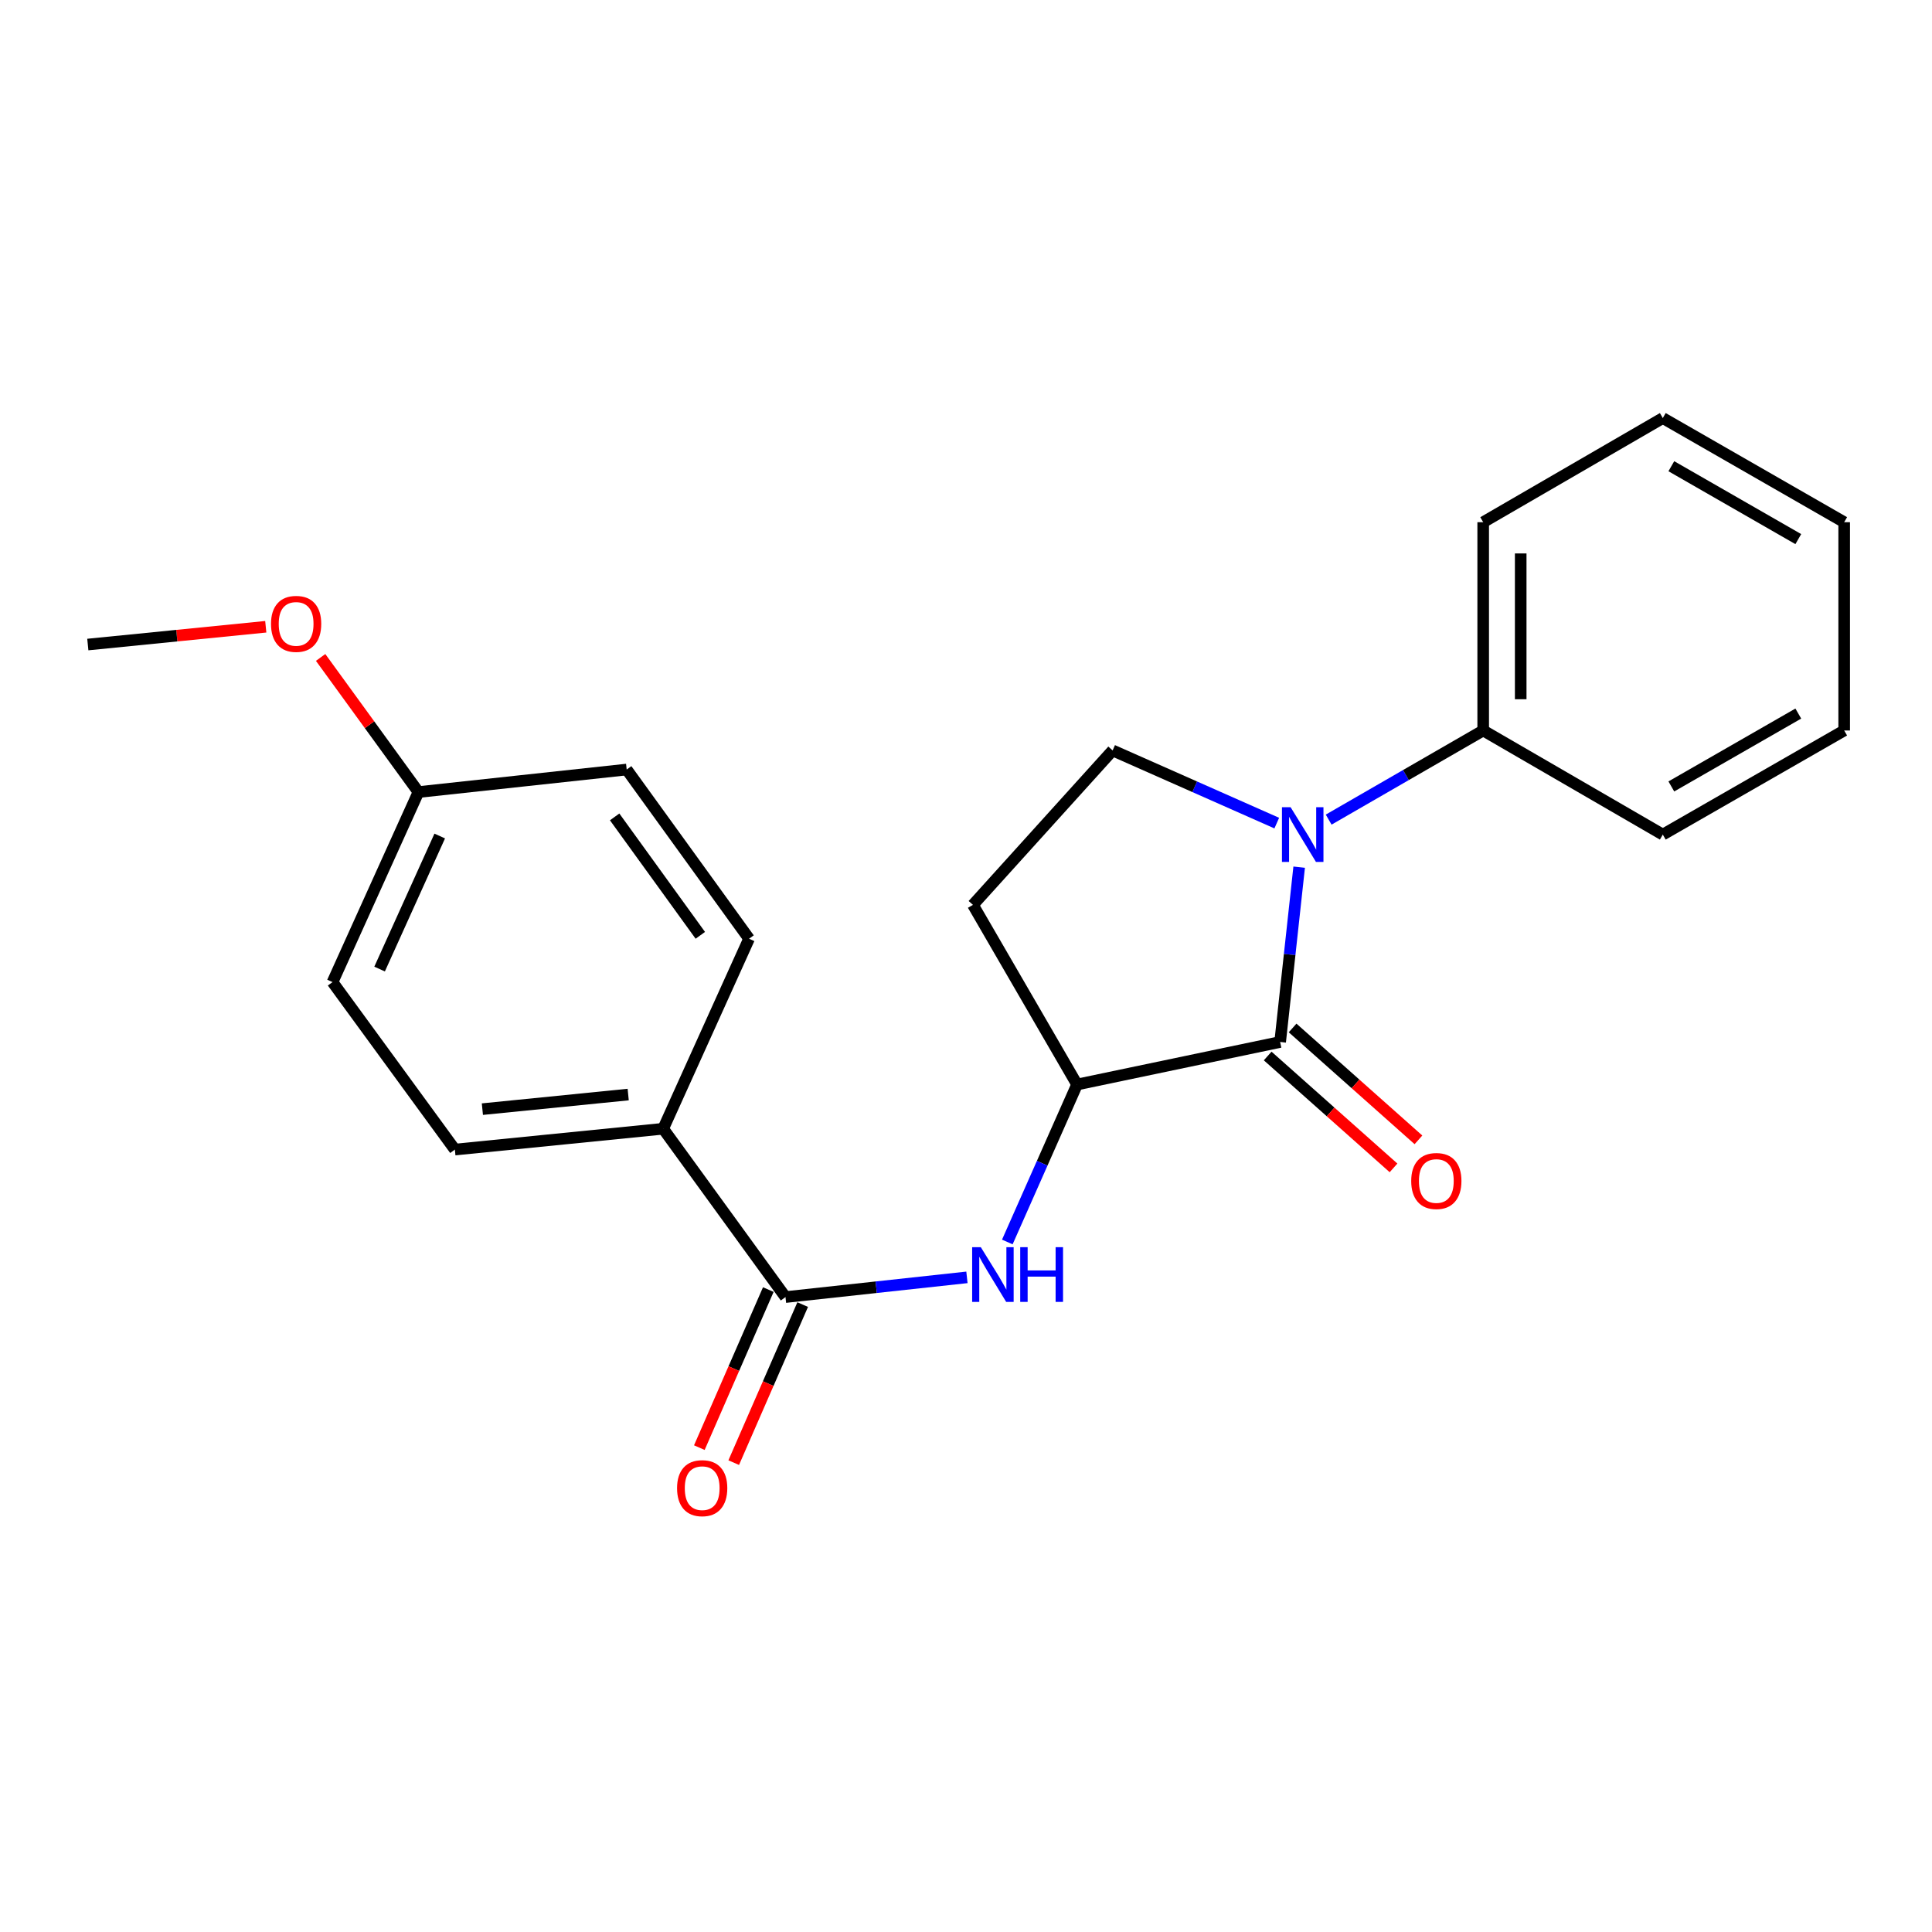 <?xml version='1.0' encoding='iso-8859-1'?>
<svg version='1.1' baseProfile='full'
              xmlns='http://www.w3.org/2000/svg'
                      xmlns:rdkit='http://www.rdkit.org/xml'
                      xmlns:xlink='http://www.w3.org/1999/xlink'
                  xml:space='preserve'
width='1000px' height='1000px' viewBox='0 0 1000 1000'>
<!-- END OF HEADER -->
<rect style='opacity:1.0;fill:#FFFFFF;stroke:none' width='1000' height='1000' x='0' y='0'> </rect>
<path class='bond-0' d='M 672.446,448.842 L 667.523,494.084' style='fill:none;fill-rule:evenodd;stroke:#0000FF;stroke-width:6px;stroke-linecap:butt;stroke-linejoin:miter;stroke-opacity:1' />
<path class='bond-0' d='M 667.523,494.084 L 662.6,539.326' style='fill:none;fill-rule:evenodd;stroke:#000000;stroke-width:6px;stroke-linecap:butt;stroke-linejoin:miter;stroke-opacity:1' />
<path class='bond-4' d='M 660.851,426.037 L 618.371,407.227' style='fill:none;fill-rule:evenodd;stroke:#0000FF;stroke-width:6px;stroke-linecap:butt;stroke-linejoin:miter;stroke-opacity:1' />
<path class='bond-4' d='M 618.371,407.227 L 575.891,388.418' style='fill:none;fill-rule:evenodd;stroke:#000000;stroke-width:6px;stroke-linecap:butt;stroke-linejoin:miter;stroke-opacity:1' />
<path class='bond-7' d='M 687.717,424.233 L 727.708,401.164' style='fill:none;fill-rule:evenodd;stroke:#0000FF;stroke-width:6px;stroke-linecap:butt;stroke-linejoin:miter;stroke-opacity:1' />
<path class='bond-7' d='M 727.708,401.164 L 767.699,378.096' style='fill:none;fill-rule:evenodd;stroke:#000000;stroke-width:6px;stroke-linecap:butt;stroke-linejoin:miter;stroke-opacity:1' />
<path class='bond-1' d='M 662.6,539.326 L 557.49,561.34' style='fill:none;fill-rule:evenodd;stroke:#000000;stroke-width:6px;stroke-linecap:butt;stroke-linejoin:miter;stroke-opacity:1' />
<path class='bond-8' d='M 656.149,546.58 L 688.718,575.538' style='fill:none;fill-rule:evenodd;stroke:#000000;stroke-width:6px;stroke-linecap:butt;stroke-linejoin:miter;stroke-opacity:1' />
<path class='bond-8' d='M 688.718,575.538 L 721.286,604.495' style='fill:none;fill-rule:evenodd;stroke:#FF0000;stroke-width:6px;stroke-linecap:butt;stroke-linejoin:miter;stroke-opacity:1' />
<path class='bond-8' d='M 669.05,532.071 L 701.618,561.029' style='fill:none;fill-rule:evenodd;stroke:#000000;stroke-width:6px;stroke-linecap:butt;stroke-linejoin:miter;stroke-opacity:1' />
<path class='bond-8' d='M 701.618,561.029 L 734.187,589.986' style='fill:none;fill-rule:evenodd;stroke:#FF0000;stroke-width:6px;stroke-linecap:butt;stroke-linejoin:miter;stroke-opacity:1' />
<path class='bond-3' d='M 557.49,561.34 L 539.439,602.094' style='fill:none;fill-rule:evenodd;stroke:#000000;stroke-width:6px;stroke-linecap:butt;stroke-linejoin:miter;stroke-opacity:1' />
<path class='bond-3' d='M 539.439,602.094 L 521.388,642.849' style='fill:none;fill-rule:evenodd;stroke:#0000FF;stroke-width:6px;stroke-linecap:butt;stroke-linejoin:miter;stroke-opacity:1' />
<path class='bond-22' d='M 557.49,561.34 L 503.592,468.364' style='fill:none;fill-rule:evenodd;stroke:#000000;stroke-width:6px;stroke-linecap:butt;stroke-linejoin:miter;stroke-opacity:1' />
<path class='bond-2' d='M 406.571,671.368 L 453.528,666.264' style='fill:none;fill-rule:evenodd;stroke:#000000;stroke-width:6px;stroke-linecap:butt;stroke-linejoin:miter;stroke-opacity:1' />
<path class='bond-2' d='M 453.528,666.264 L 500.485,661.159' style='fill:none;fill-rule:evenodd;stroke:#0000FF;stroke-width:6px;stroke-linecap:butt;stroke-linejoin:miter;stroke-opacity:1' />
<path class='bond-6' d='M 406.571,671.368 L 343.257,584.239' style='fill:none;fill-rule:evenodd;stroke:#000000;stroke-width:6px;stroke-linecap:butt;stroke-linejoin:miter;stroke-opacity:1' />
<path class='bond-9' d='M 397.674,667.486 L 379.825,708.389' style='fill:none;fill-rule:evenodd;stroke:#000000;stroke-width:6px;stroke-linecap:butt;stroke-linejoin:miter;stroke-opacity:1' />
<path class='bond-9' d='M 379.825,708.389 L 361.976,749.292' style='fill:none;fill-rule:evenodd;stroke:#FF0000;stroke-width:6px;stroke-linecap:butt;stroke-linejoin:miter;stroke-opacity:1' />
<path class='bond-9' d='M 415.469,675.251 L 397.62,716.154' style='fill:none;fill-rule:evenodd;stroke:#000000;stroke-width:6px;stroke-linecap:butt;stroke-linejoin:miter;stroke-opacity:1' />
<path class='bond-9' d='M 397.62,716.154 L 379.771,757.057' style='fill:none;fill-rule:evenodd;stroke:#FF0000;stroke-width:6px;stroke-linecap:butt;stroke-linejoin:miter;stroke-opacity:1' />
<path class='bond-5' d='M 575.891,388.418 L 503.592,468.364' style='fill:none;fill-rule:evenodd;stroke:#000000;stroke-width:6px;stroke-linecap:butt;stroke-linejoin:miter;stroke-opacity:1' />
<path class='bond-10' d='M 343.257,584.239 L 235.44,595.025' style='fill:none;fill-rule:evenodd;stroke:#000000;stroke-width:6px;stroke-linecap:butt;stroke-linejoin:miter;stroke-opacity:1' />
<path class='bond-10' d='M 325.152,566.538 L 249.68,574.089' style='fill:none;fill-rule:evenodd;stroke:#000000;stroke-width:6px;stroke-linecap:butt;stroke-linejoin:miter;stroke-opacity:1' />
<path class='bond-11' d='M 343.257,584.239 L 387.717,485.881' style='fill:none;fill-rule:evenodd;stroke:#000000;stroke-width:6px;stroke-linecap:butt;stroke-linejoin:miter;stroke-opacity:1' />
<path class='bond-16' d='M 767.699,378.096 L 767.699,270.289' style='fill:none;fill-rule:evenodd;stroke:#000000;stroke-width:6px;stroke-linecap:butt;stroke-linejoin:miter;stroke-opacity:1' />
<path class='bond-16' d='M 787.114,361.925 L 787.114,286.46' style='fill:none;fill-rule:evenodd;stroke:#000000;stroke-width:6px;stroke-linecap:butt;stroke-linejoin:miter;stroke-opacity:1' />
<path class='bond-17' d='M 767.699,378.096 L 860.664,431.983' style='fill:none;fill-rule:evenodd;stroke:#000000;stroke-width:6px;stroke-linecap:butt;stroke-linejoin:miter;stroke-opacity:1' />
<path class='bond-14' d='M 235.44,595.025 L 172.115,508.337' style='fill:none;fill-rule:evenodd;stroke:#000000;stroke-width:6px;stroke-linecap:butt;stroke-linejoin:miter;stroke-opacity:1' />
<path class='bond-13' d='M 387.717,485.881 L 324.371,398.309' style='fill:none;fill-rule:evenodd;stroke:#000000;stroke-width:6px;stroke-linecap:butt;stroke-linejoin:miter;stroke-opacity:1' />
<path class='bond-13' d='M 362.485,484.124 L 318.142,422.824' style='fill:none;fill-rule:evenodd;stroke:#000000;stroke-width:6px;stroke-linecap:butt;stroke-linejoin:miter;stroke-opacity:1' />
<path class='bond-12' d='M 216.586,409.969 L 324.371,398.309' style='fill:none;fill-rule:evenodd;stroke:#000000;stroke-width:6px;stroke-linecap:butt;stroke-linejoin:miter;stroke-opacity:1' />
<path class='bond-15' d='M 216.586,409.969 L 191.27,375.13' style='fill:none;fill-rule:evenodd;stroke:#000000;stroke-width:6px;stroke-linecap:butt;stroke-linejoin:miter;stroke-opacity:1' />
<path class='bond-15' d='M 191.27,375.13 L 165.954,340.292' style='fill:none;fill-rule:evenodd;stroke:#FF0000;stroke-width:6px;stroke-linecap:butt;stroke-linejoin:miter;stroke-opacity:1' />
<path class='bond-24' d='M 216.586,409.969 L 172.115,508.337' style='fill:none;fill-rule:evenodd;stroke:#000000;stroke-width:6px;stroke-linecap:butt;stroke-linejoin:miter;stroke-opacity:1' />
<path class='bond-24' d='M 227.606,432.722 L 196.477,501.58' style='fill:none;fill-rule:evenodd;stroke:#000000;stroke-width:6px;stroke-linecap:butt;stroke-linejoin:miter;stroke-opacity:1' />
<path class='bond-18' d='M 137.563,324.409 L 91.509,329.012' style='fill:none;fill-rule:evenodd;stroke:#FF0000;stroke-width:6px;stroke-linecap:butt;stroke-linejoin:miter;stroke-opacity:1' />
<path class='bond-18' d='M 91.509,329.012 L 45.455,333.614' style='fill:none;fill-rule:evenodd;stroke:#000000;stroke-width:6px;stroke-linecap:butt;stroke-linejoin:miter;stroke-opacity:1' />
<path class='bond-19' d='M 767.699,270.289 L 860.664,216.392' style='fill:none;fill-rule:evenodd;stroke:#000000;stroke-width:6px;stroke-linecap:butt;stroke-linejoin:miter;stroke-opacity:1' />
<path class='bond-20' d='M 860.664,431.983 L 954.545,378.096' style='fill:none;fill-rule:evenodd;stroke:#000000;stroke-width:6px;stroke-linecap:butt;stroke-linejoin:miter;stroke-opacity:1' />
<path class='bond-20' d='M 865.081,407.062 L 930.798,369.341' style='fill:none;fill-rule:evenodd;stroke:#000000;stroke-width:6px;stroke-linecap:butt;stroke-linejoin:miter;stroke-opacity:1' />
<path class='bond-23' d='M 860.664,216.392 L 954.545,270.289' style='fill:none;fill-rule:evenodd;stroke:#000000;stroke-width:6px;stroke-linecap:butt;stroke-linejoin:miter;stroke-opacity:1' />
<path class='bond-23' d='M 865.08,241.314 L 930.797,279.042' style='fill:none;fill-rule:evenodd;stroke:#000000;stroke-width:6px;stroke-linecap:butt;stroke-linejoin:miter;stroke-opacity:1' />
<path class='bond-21' d='M 954.545,378.096 L 954.545,270.289' style='fill:none;fill-rule:evenodd;stroke:#000000;stroke-width:6px;stroke-linecap:butt;stroke-linejoin:miter;stroke-opacity:1' />
<path  class='atom-0' d='M 668.021 417.823
L 677.301 432.823
Q 678.221 434.303, 679.701 436.983
Q 681.181 439.663, 681.261 439.823
L 681.261 417.823
L 685.021 417.823
L 685.021 446.143
L 681.141 446.143
L 671.181 429.743
Q 670.021 427.823, 668.781 425.623
Q 667.581 423.423, 667.221 422.743
L 667.221 446.143
L 663.541 446.143
L 663.541 417.823
L 668.021 417.823
' fill='#0000FF'/>
<path  class='atom-4' d='M 507.665 645.538
L 516.945 660.538
Q 517.865 662.018, 519.345 664.698
Q 520.825 667.378, 520.905 667.538
L 520.905 645.538
L 524.665 645.538
L 524.665 673.858
L 520.785 673.858
L 510.825 657.458
Q 509.665 655.538, 508.425 653.338
Q 507.225 651.138, 506.865 650.458
L 506.865 673.858
L 503.185 673.858
L 503.185 645.538
L 507.665 645.538
' fill='#0000FF'/>
<path  class='atom-4' d='M 528.065 645.538
L 531.905 645.538
L 531.905 657.578
L 546.385 657.578
L 546.385 645.538
L 550.225 645.538
L 550.225 673.858
L 546.385 673.858
L 546.385 660.778
L 531.905 660.778
L 531.905 673.858
L 528.065 673.858
L 528.065 645.538
' fill='#0000FF'/>
<path  class='atom-9' d='M 730.441 611.284
Q 730.441 604.484, 733.801 600.684
Q 737.161 596.884, 743.441 596.884
Q 749.721 596.884, 753.081 600.684
Q 756.441 604.484, 756.441 611.284
Q 756.441 618.164, 753.041 622.084
Q 749.641 625.964, 743.441 625.964
Q 737.201 625.964, 733.801 622.084
Q 730.441 618.204, 730.441 611.284
M 743.441 622.764
Q 747.761 622.764, 750.081 619.884
Q 752.441 616.964, 752.441 611.284
Q 752.441 605.724, 750.081 602.924
Q 747.761 600.084, 743.441 600.084
Q 739.121 600.084, 736.761 602.884
Q 734.441 605.684, 734.441 611.284
Q 734.441 617.004, 736.761 619.884
Q 739.121 622.764, 743.441 622.764
' fill='#FF0000'/>
<path  class='atom-10' d='M 350.449 770.27
Q 350.449 763.47, 353.809 759.67
Q 357.169 755.87, 363.449 755.87
Q 369.729 755.87, 373.089 759.67
Q 376.449 763.47, 376.449 770.27
Q 376.449 777.15, 373.049 781.07
Q 369.649 784.95, 363.449 784.95
Q 357.209 784.95, 353.809 781.07
Q 350.449 777.19, 350.449 770.27
M 363.449 781.75
Q 367.769 781.75, 370.089 778.87
Q 372.449 775.95, 372.449 770.27
Q 372.449 764.71, 370.089 761.91
Q 367.769 759.07, 363.449 759.07
Q 359.129 759.07, 356.769 761.87
Q 354.449 764.67, 354.449 770.27
Q 354.449 775.99, 356.769 778.87
Q 359.129 781.75, 363.449 781.75
' fill='#FF0000'/>
<path  class='atom-16' d='M 140.272 322.919
Q 140.272 316.119, 143.632 312.319
Q 146.992 308.519, 153.272 308.519
Q 159.552 308.519, 162.912 312.319
Q 166.272 316.119, 166.272 322.919
Q 166.272 329.799, 162.872 333.719
Q 159.472 337.599, 153.272 337.599
Q 147.032 337.599, 143.632 333.719
Q 140.272 329.839, 140.272 322.919
M 153.272 334.399
Q 157.592 334.399, 159.912 331.519
Q 162.272 328.599, 162.272 322.919
Q 162.272 317.359, 159.912 314.559
Q 157.592 311.719, 153.272 311.719
Q 148.952 311.719, 146.592 314.519
Q 144.272 317.319, 144.272 322.919
Q 144.272 328.639, 146.592 331.519
Q 148.952 334.399, 153.272 334.399
' fill='#FF0000'/>
</svg>
